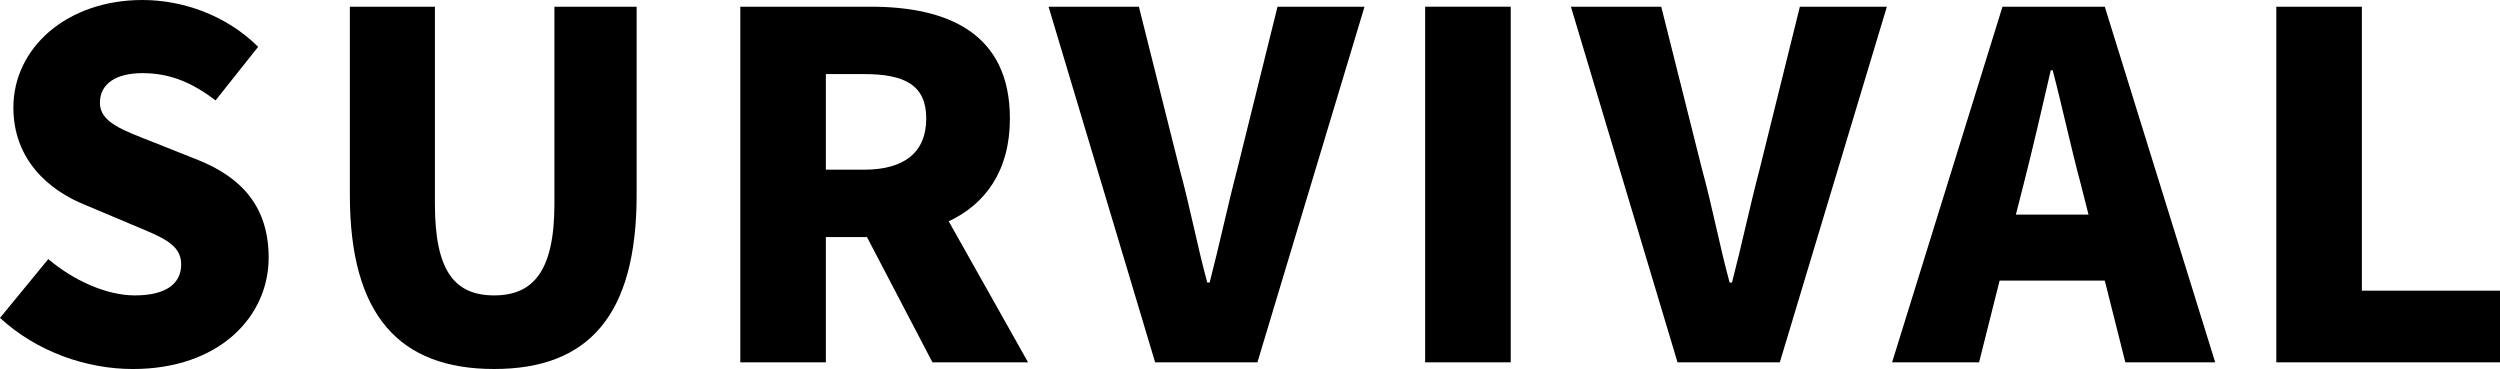 <?xml version="1.0" encoding="utf-8"?>
<!-- Generator: Adobe Illustrator 26.0.2, SVG Export Plug-In . SVG Version: 6.00 Build 0)  -->
<svg version="1.1" id="レイヤー_1" xmlns="http://www.w3.org/2000/svg" xmlns:xlink="http://www.w3.org/1999/xlink" x="0px"
	 y="0px" width="188.3px" height="27.794px" viewBox="0 0 188.3 27.794" style="enable-background:new 0 0 188.3 27.794;"
	 xml:space="preserve">
<path d="M0,23.943l3.637-4.429c1.908,1.62,4.393,2.736,6.516,2.736c2.376,0,3.493-0.898,3.493-2.339
	c0-1.548-1.476-2.052-3.781-3.023l-3.419-1.441c-2.809-1.115-5.438-3.456-5.438-7.344C1.008,3.602,5.041,0,10.73,0
	c3.095,0,6.372,1.189,8.712,3.528l-3.204,4.033c-1.764-1.333-3.419-2.052-5.508-2.052c-1.98,0-3.205,0.793-3.205,2.231
	c0,1.476,1.692,2.053,4.07,2.988l3.348,1.333c3.312,1.333,5.292,3.565,5.292,7.344c0,4.464-3.744,8.389-10.225,8.389
	C6.518,27.794,2.772,26.499,0,23.943z"/>
<path d="M26.351,14.689V0.505h6.407v14.868c0,5.076,1.513,6.876,4.464,6.876c2.916,0,4.536-1.799,4.536-6.876V0.505h6.193v14.184
	c0,9.036-3.602,13.104-10.73,13.104C30.059,27.794,26.351,23.725,26.351,14.689z"/>
<path d="M70.232,27.29l-4.931-9.432h-3.097v9.432H55.76V0.505h9.829c5.724,0,10.477,1.943,10.477,8.424
	c0,3.924-1.838,6.444-4.608,7.74l5.976,10.621H70.232z M62.204,12.781h2.881c3.06,0,4.68-1.333,4.68-3.852s-1.62-3.349-4.68-3.349
	h-2.881V12.781z"/>
<path d="M78.977,0.505h6.804l3.062,12.205c0.791,2.879,1.296,5.652,2.087,8.568h0.181c0.756-2.916,1.333-5.688,2.088-8.568
	l3.023-12.205h6.553L94.709,27.29h-7.705L78.977,0.505z"/>
<path d="M107.342,0.505h6.446V27.29h-6.446V0.505z"/>
<path d="M118.321,0.505h6.804l3.062,12.205c0.791,2.879,1.296,5.652,2.087,8.568h0.181c0.756-2.916,1.333-5.688,2.088-8.568
	l3.023-12.205h6.553l-8.064,26.785h-7.705L118.321,0.505z"/>
<path d="M158.532,21.134h-7.921l-1.548,6.157h-6.551l8.315-26.785h7.705l8.317,26.785h-6.769L158.532,21.134z M157.308,16.166
	l-0.575-2.267c-0.721-2.665-1.405-5.869-2.125-8.606h-0.144c-0.647,2.809-1.368,5.941-2.052,8.606l-0.577,2.267H157.308z"/>
<path d="M171.452,0.505h6.444v21.386H188.3v5.399h-16.848V0.505z"/>
</svg>
